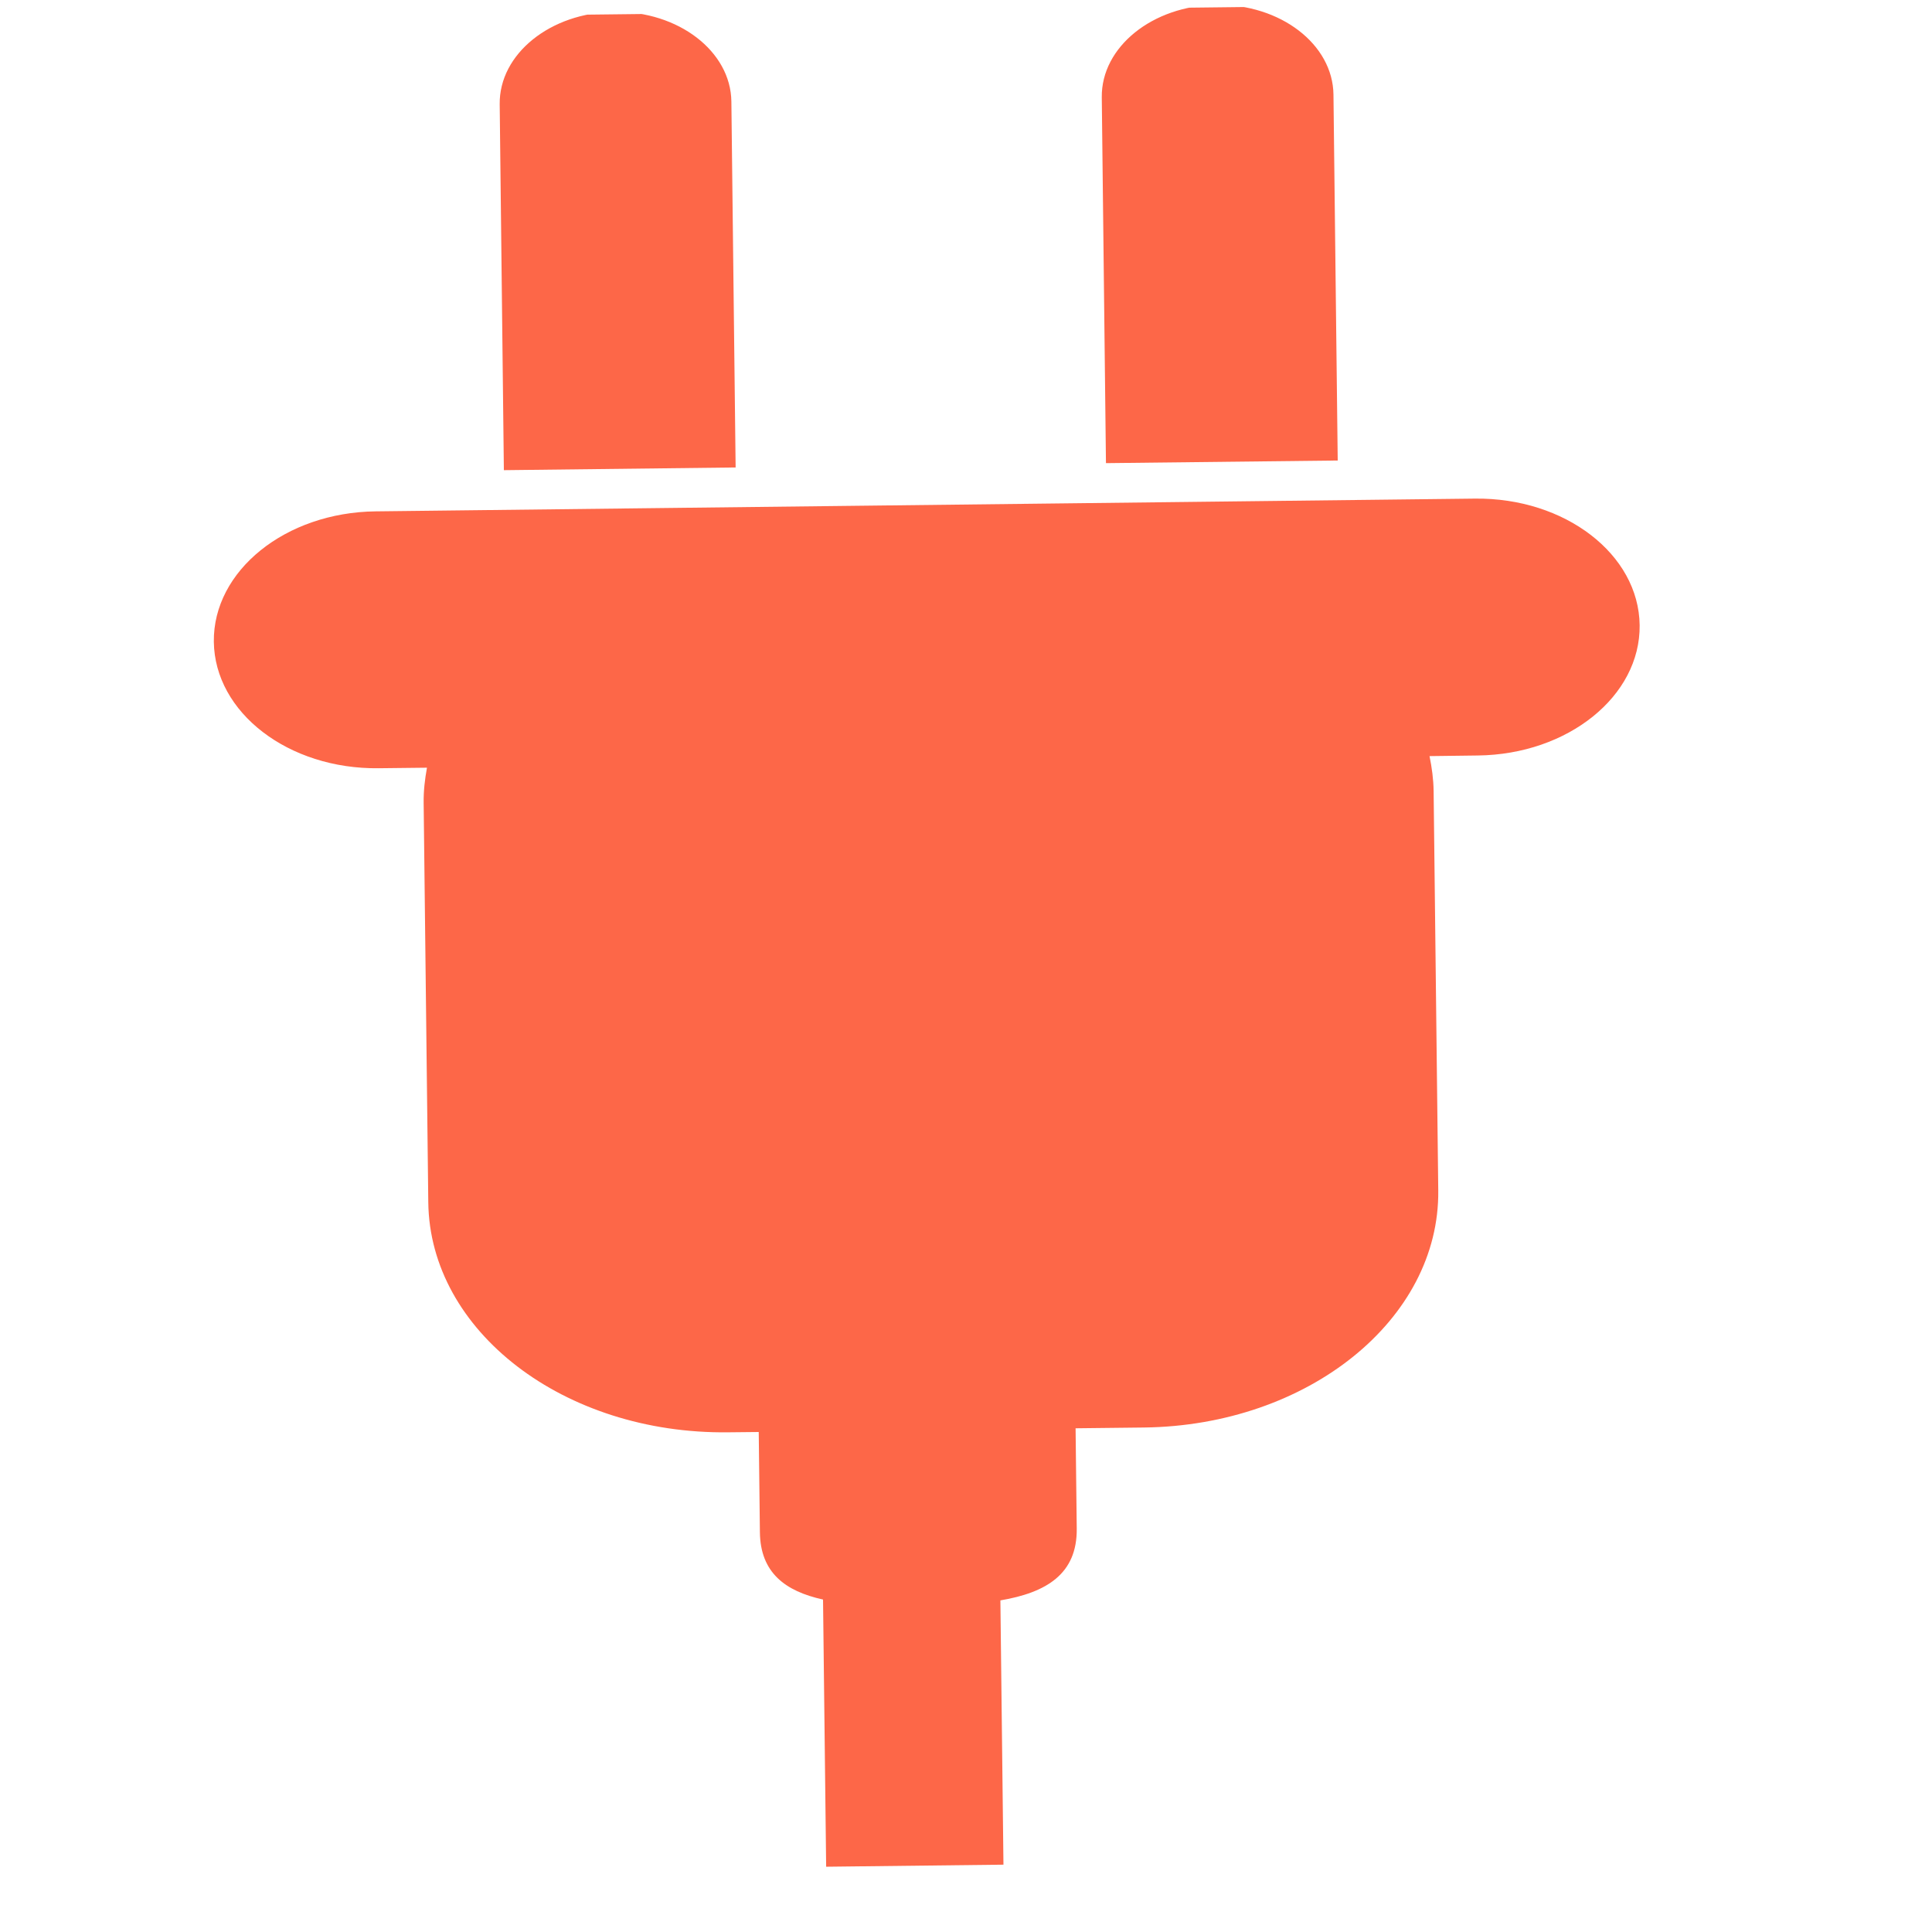 <svg width="25" height="25" viewBox="0 0 25 25" fill="none" xmlns="http://www.w3.org/2000/svg">
<g clip-path="url(#clip0_936_10557)">
<path d="M4.861 6.617L19.084 6.452C20.251 6.438 21.206 7.172 21.217 8.09C21.228 9.008 20.289 9.763 19.122 9.776L18.498 9.784C18.528 9.931 18.549 10.082 18.551 10.236L18.611 15.405C18.63 17.074 16.925 18.447 14.802 18.472L13.918 18.482L13.933 19.779C13.94 20.367 13.541 20.608 12.945 20.709L13.033 28.285L10.739 28.312L10.65 20.698C10.159 20.59 9.839 20.349 9.833 19.827L9.818 18.53L9.421 18.534C7.298 18.559 5.561 17.226 5.542 15.557L5.482 10.388C5.48 10.233 5.498 10.082 5.525 9.934L4.9 9.941C3.733 9.955 2.778 9.222 2.767 8.304C2.756 7.386 3.694 6.63 4.861 6.617ZM7.951 0.153C7.123 0.162 6.458 0.698 6.466 1.349L6.52 6.084L9.519 6.049L9.464 1.314C9.456 0.664 8.779 0.143 7.951 0.153ZM14.257 1.259L14.311 5.993L17.31 5.959L17.255 1.224C17.247 0.573 16.57 0.053 15.742 0.062C14.914 0.072 14.249 0.608 14.257 1.259Z" fill="#FD6748"/>
</g>
<defs>
<clipPath id="clip0_936_10557">
<rect width="24" height="24" fill="white" transform="translate(0.278 24.276) rotate(-90.664)"/>
</clipPath>
</defs>
</svg>
